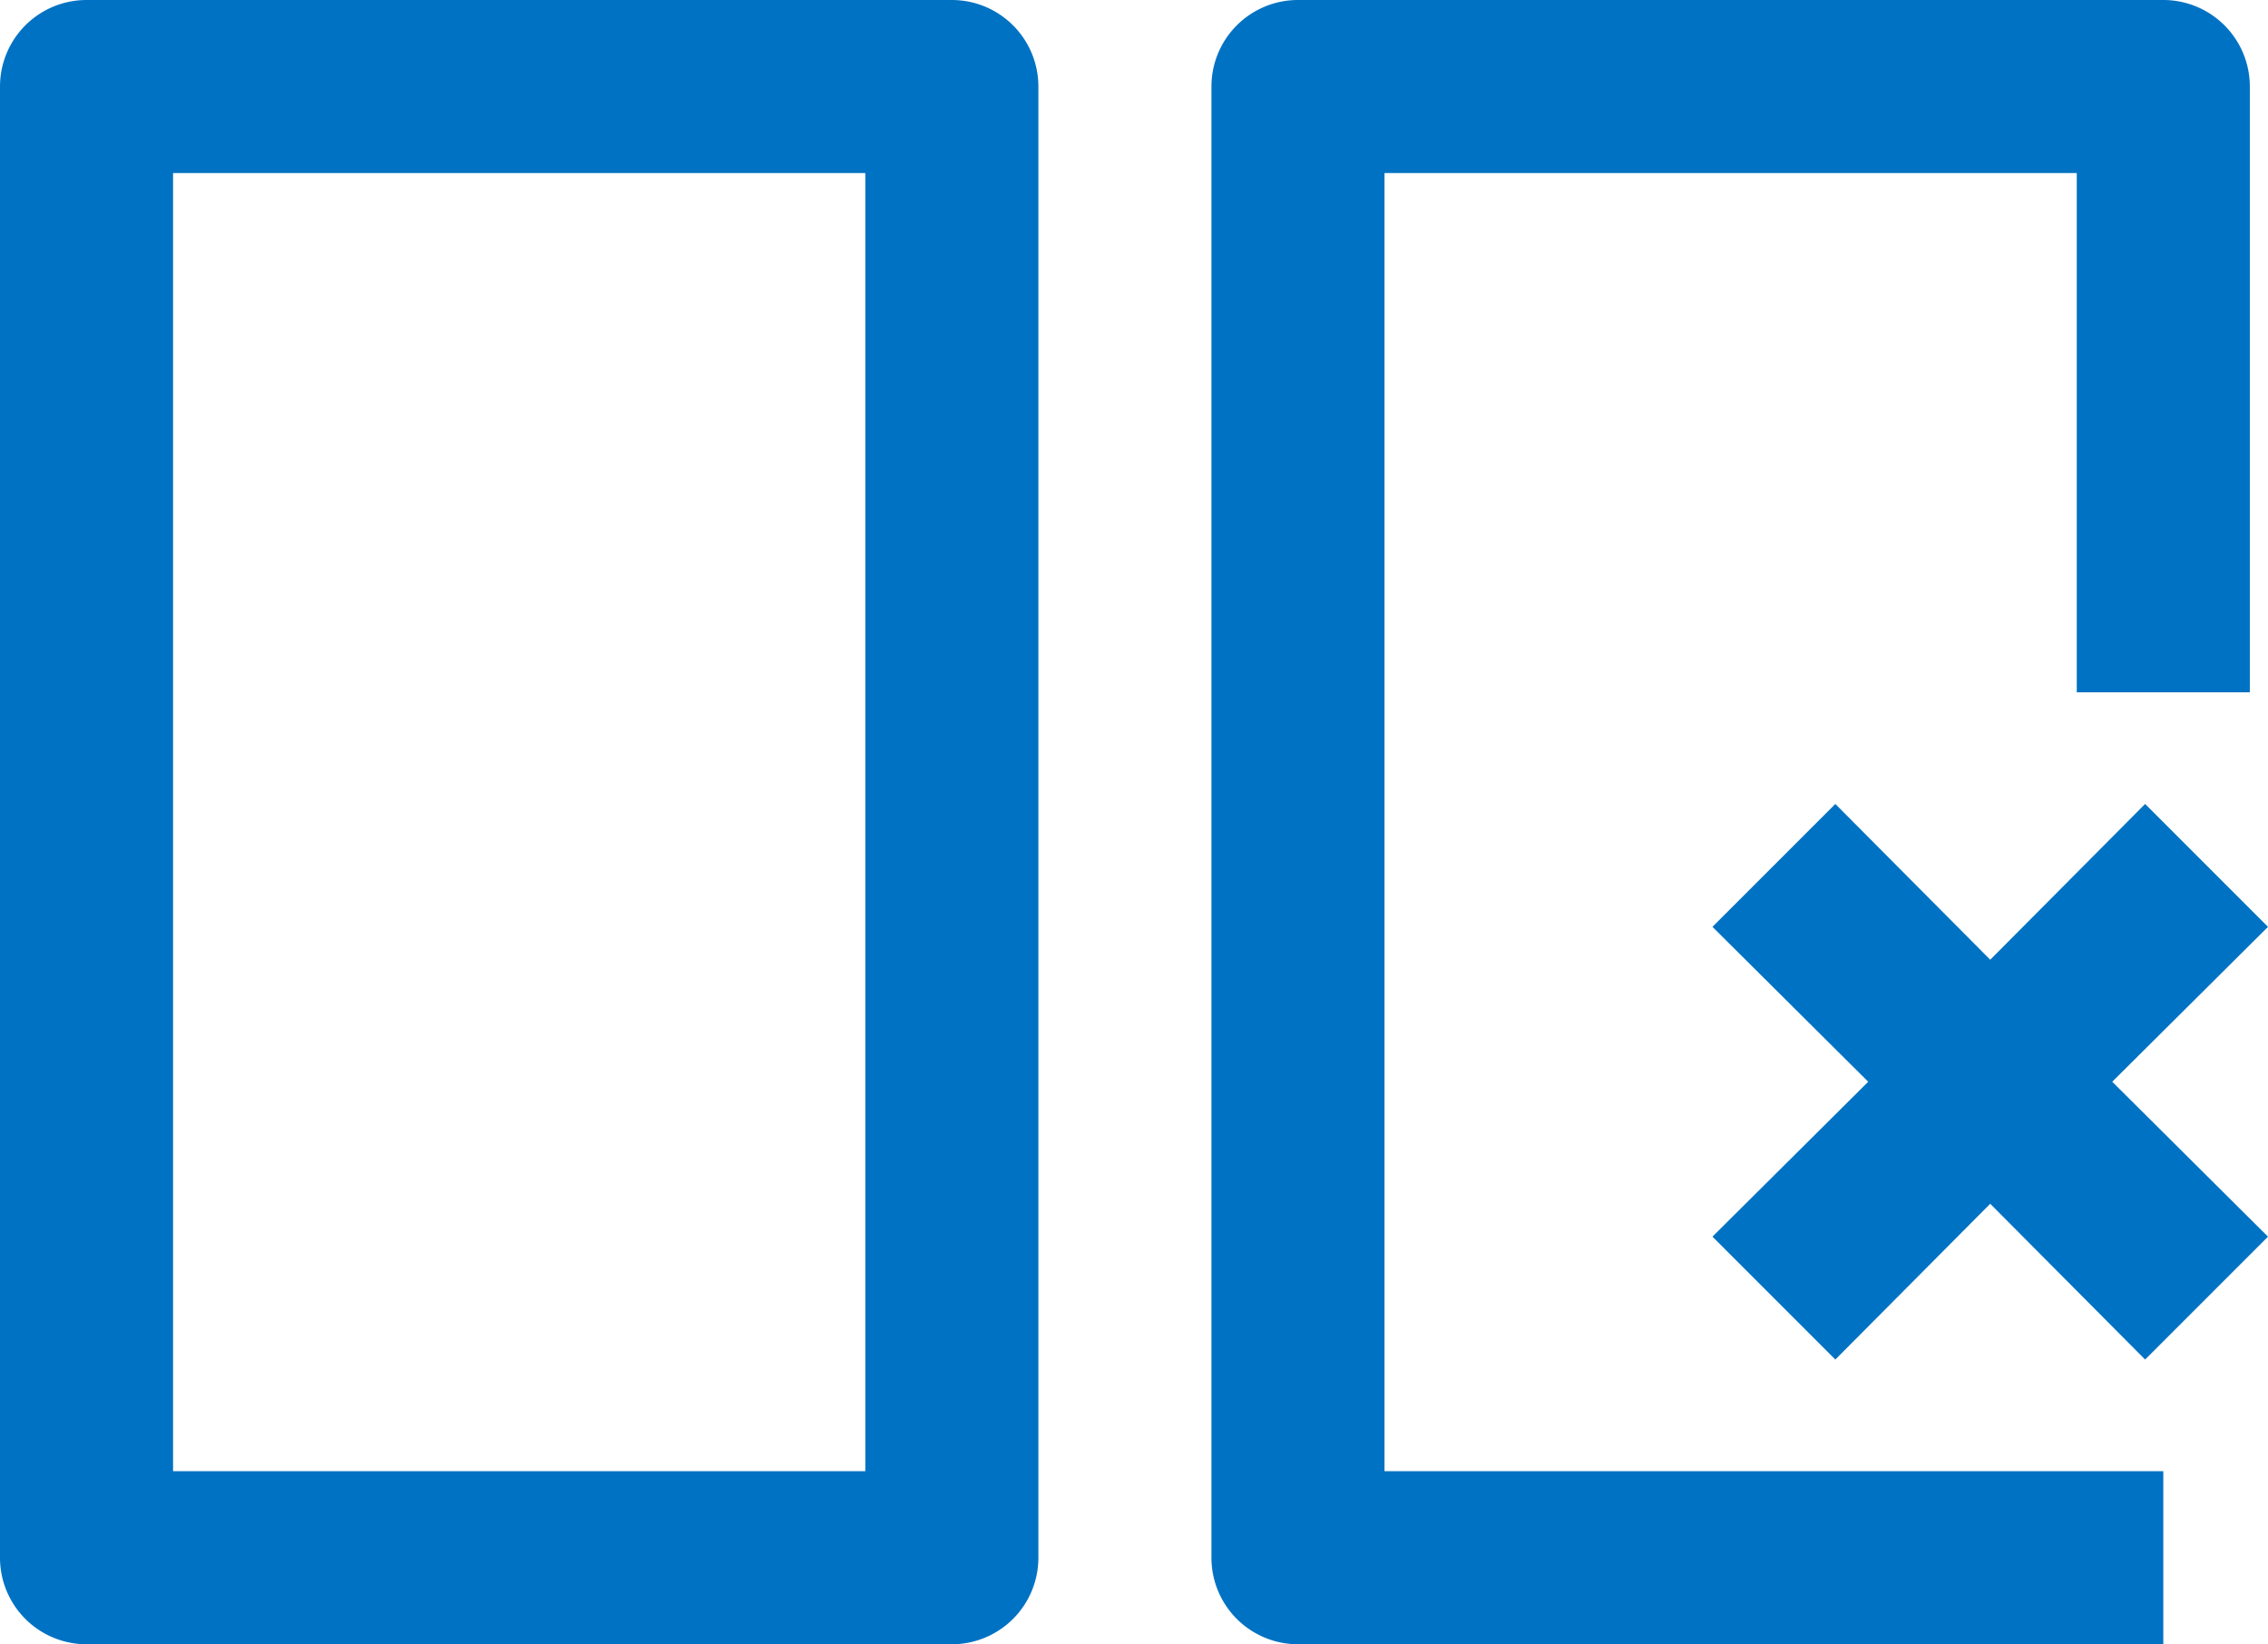 <?xml version="1.0" encoding="UTF-8" standalone="no"?>
<svg
   data-name="Layer 1"
   viewBox="0 0 26.21 19"
   version="1.1"
   id="svg176"
   sodipodi:docname="PxRemDup.svg"
   width="26.21"
   height="19"
   inkscape:version="1.2 (dc2aeda, 2022-05-15)"
   xmlns:inkscape="http://www.inkscape.org/namespaces/inkscape"
   xmlns:sodipodi="http://sodipodi.sourceforge.net/DTD/sodipodi-0.dtd"
   xmlns="http://www.w3.org/2000/svg"
   xmlns:svg="http://www.w3.org/2000/svg">
  <defs
     id="defs180" />
  <sodipodi:namedview
     id="namedview178"
     pagecolor="#ffffff"
     bordercolor="#000000"
     borderopacity="0.25"
     inkscape:showpageshadow="2"
     inkscape:pageopacity="0.0"
     inkscape:pagecheckerboard="0"
     inkscape:deskcolor="#d1d1d1"
     showgrid="false"
     inkscape:zoom="24.34375"
     inkscape:cx="12.980745"
     inkscape:cy="10.002567"
     inkscape:window-width="1390"
     inkscape:window-height="929"
     inkscape:window-x="2240"
     inkscape:window-y="36"
     inkscape:window-maximized="0"
     inkscape:current-layer="svg176" />
  <path
     d="M 11,0 H 1 A 1,1 0 0 0 0,1 v 17 a 1,1 0 0 0 1,1 h 10 a 1,1 0 0 0 1,-1 V 1 A 1,1 0 0 0 11,0 Z M 10,17 H 2 V 2 h 8 z M 16,2 h 8 v 6 h 2 V 1 A 1,1 0 0 0 25,0 H 15 a 1,1 0 0 0 -1,1 v 17 a 1,1 0 0 0 1,1 h 10 v -2 h -9 z m 10.21,8.71 -1.42,-1.42 -1.79,1.8 -1.79,-1.8 -1.42,1.42 1.8,1.79 -1.8,1.79 1.42,1.42 1.79,-1.8 1.79,1.8 1.42,-1.42 -1.8,-1.79 z"
     fill="#0072c3"
     id="path174" />
</svg>
